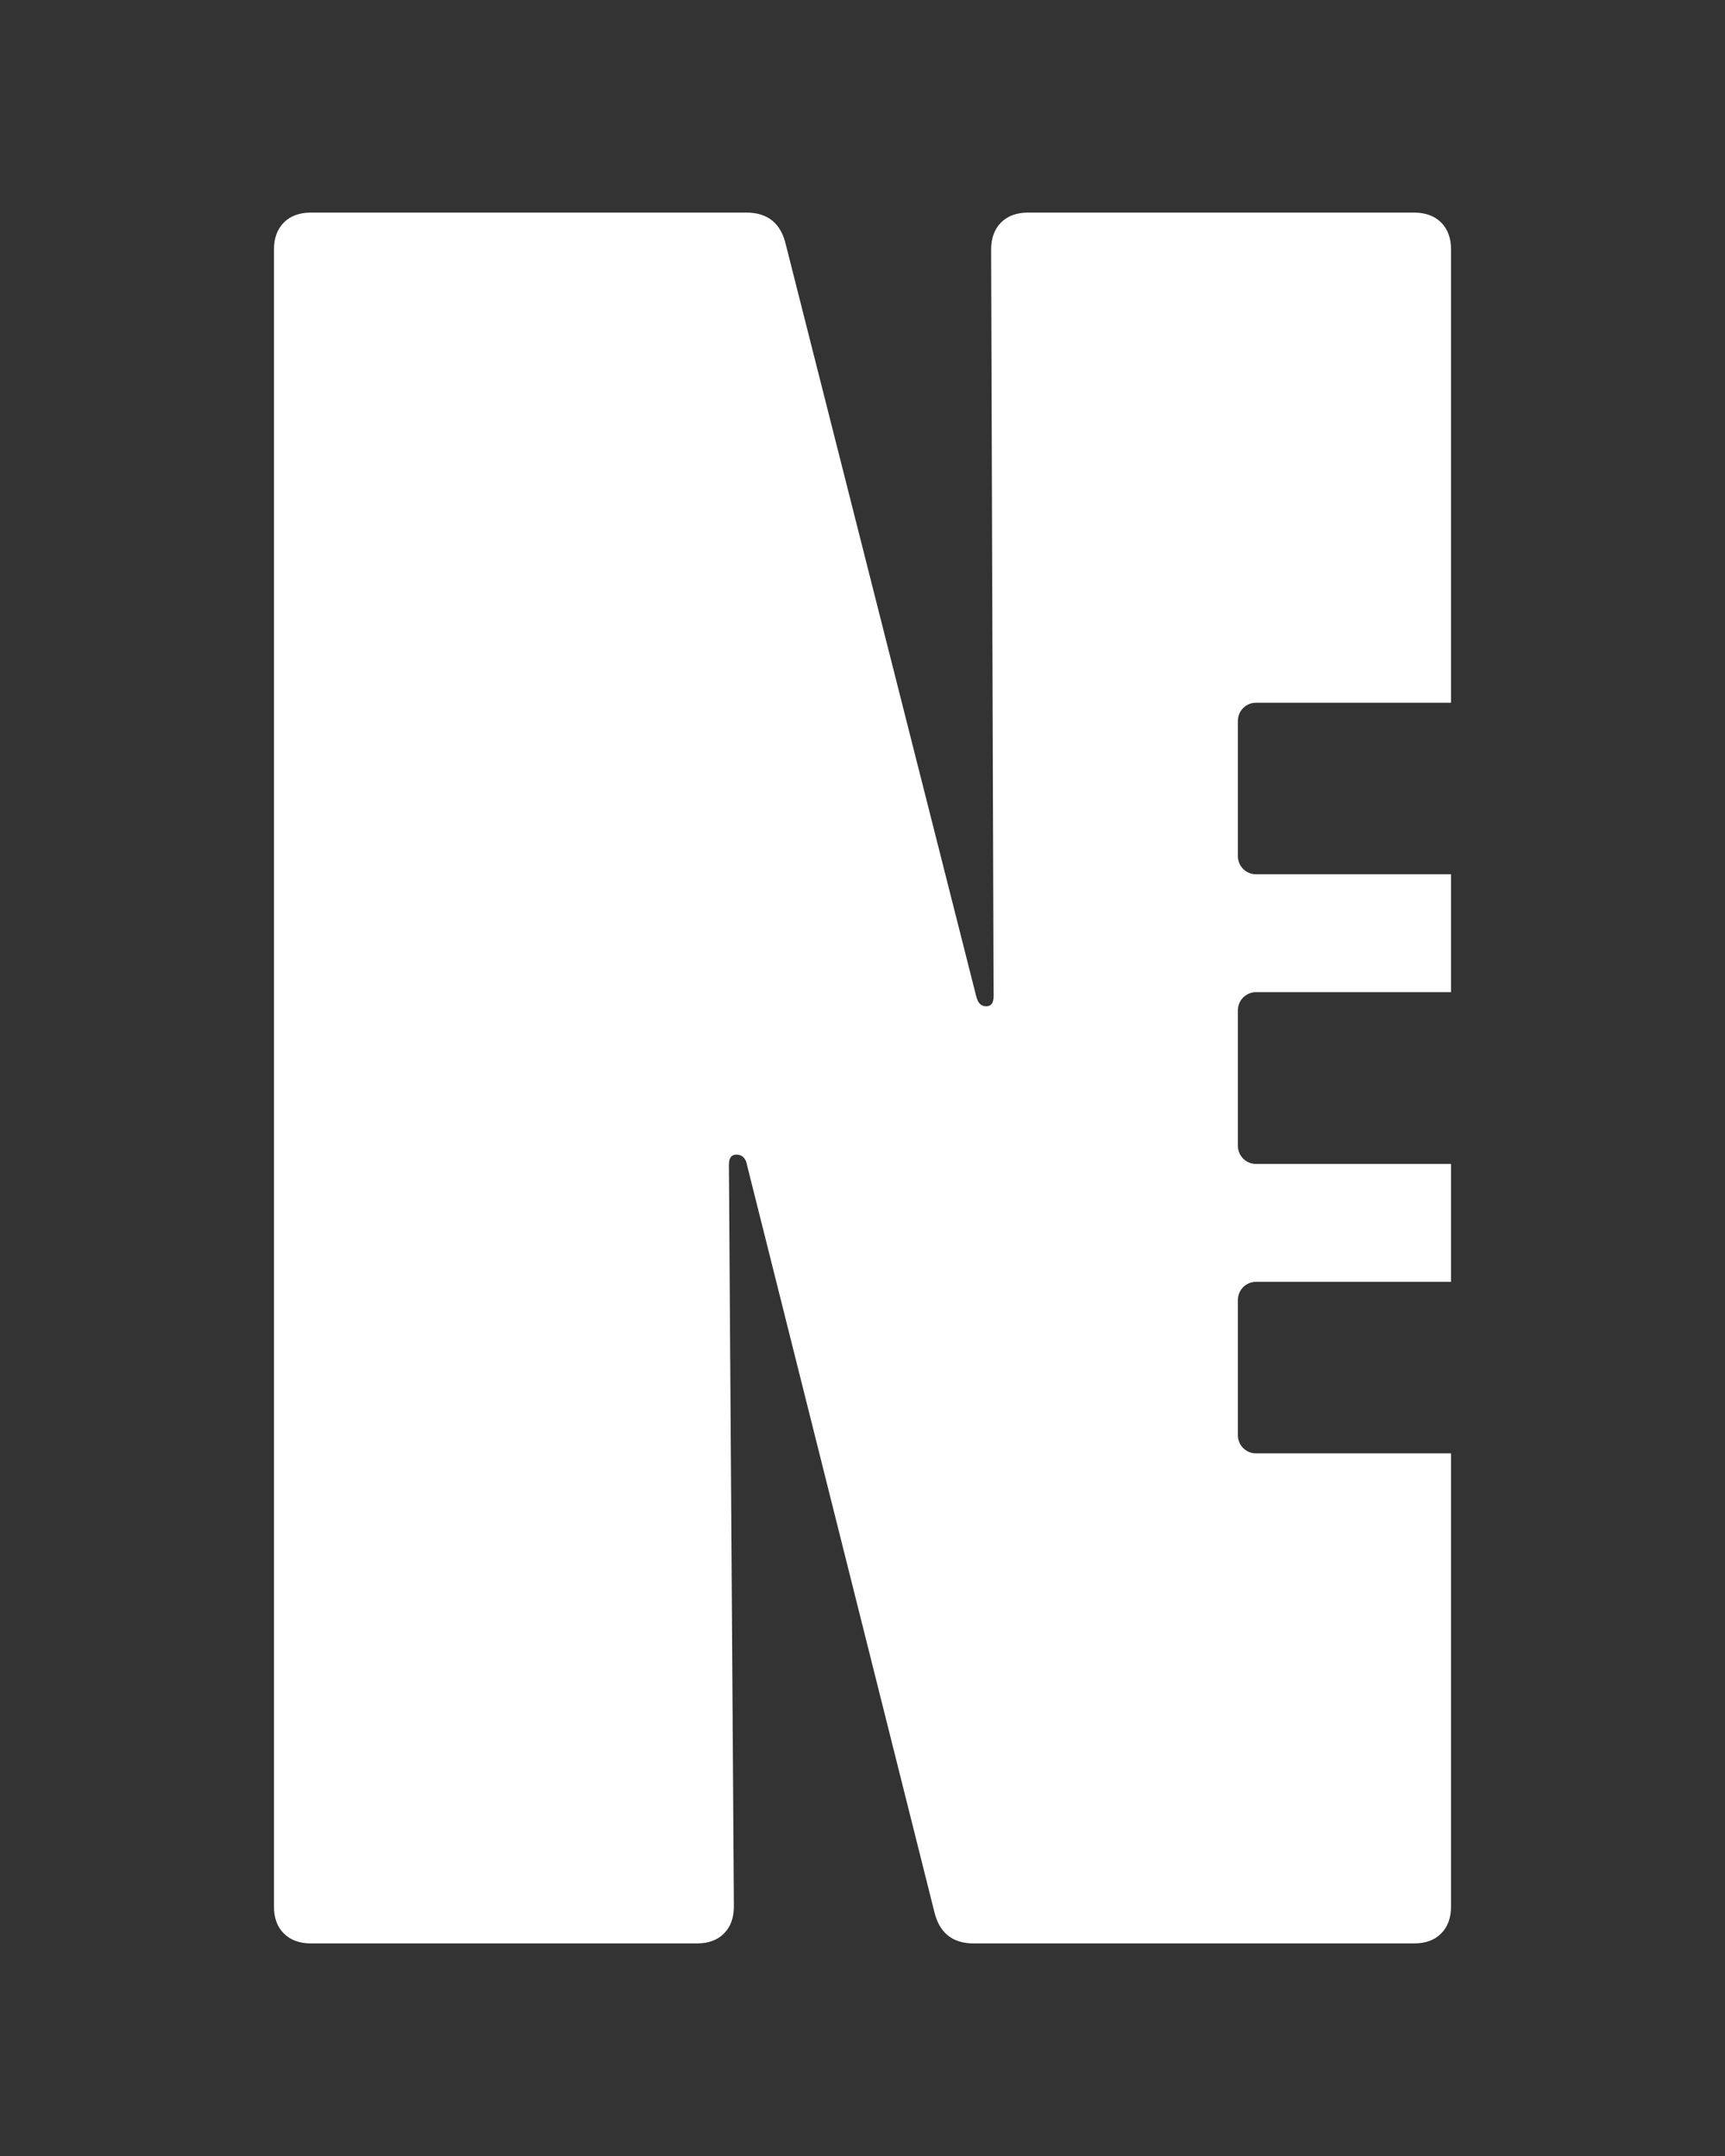 <svg xmlns="http://www.w3.org/2000/svg" viewBox="0 0 160 200"><rect x="0" y="0" width="160" height="200" fill="#333333" stroke="none"/><path d="M116.49 134.82c-.92 0-1.67-.75-1.67-1.67v-12.57c0-.92.75-1.67 1.67-1.67h18.1v-10.94h-18.1c-.92 0-1.67-.75-1.67-1.67V93.71c0-.92.75-1.67 1.67-1.67h18.1V81.1h-18.1c-.92 0-1.67-.75-1.67-1.67V66.86c0-.92.75-1.67 1.67-1.67h18.1V23.16c0-1.07-.31-1.91-.92-2.52-.61-.61-1.46-.92-2.52-.92H95.37c-1.07 0-1.91.31-2.52.92-.61.61-.92 1.46-.92 2.52l.23 69.27c0 .61-.23.92-.69.92-.46 0-.77-.3-.92-.92L72.89 22.7c-.46-1.99-1.68-2.98-3.67-2.98H28.85c-1.07 0-1.91.31-2.52.92-.61.61-.92 1.46-.92 2.52v153.68c0 1.07.3 1.91.92 2.52.61.61 1.45.92 2.52.92h35.78c1.07 0 1.91-.3 2.52-.92.61-.61.92-1.45.92-2.52l-.46-68.81c0-.61.23-.92.69-.92.46 0 .76.23.92.69l17.43 69.5c.46 1.99 1.68 2.98 3.67 2.98h40.83c1.07 0 1.91-.3 2.52-.92.61-.61.92-1.45.92-2.52v-42.02h-18.1z" fill="#fff"/></svg>
